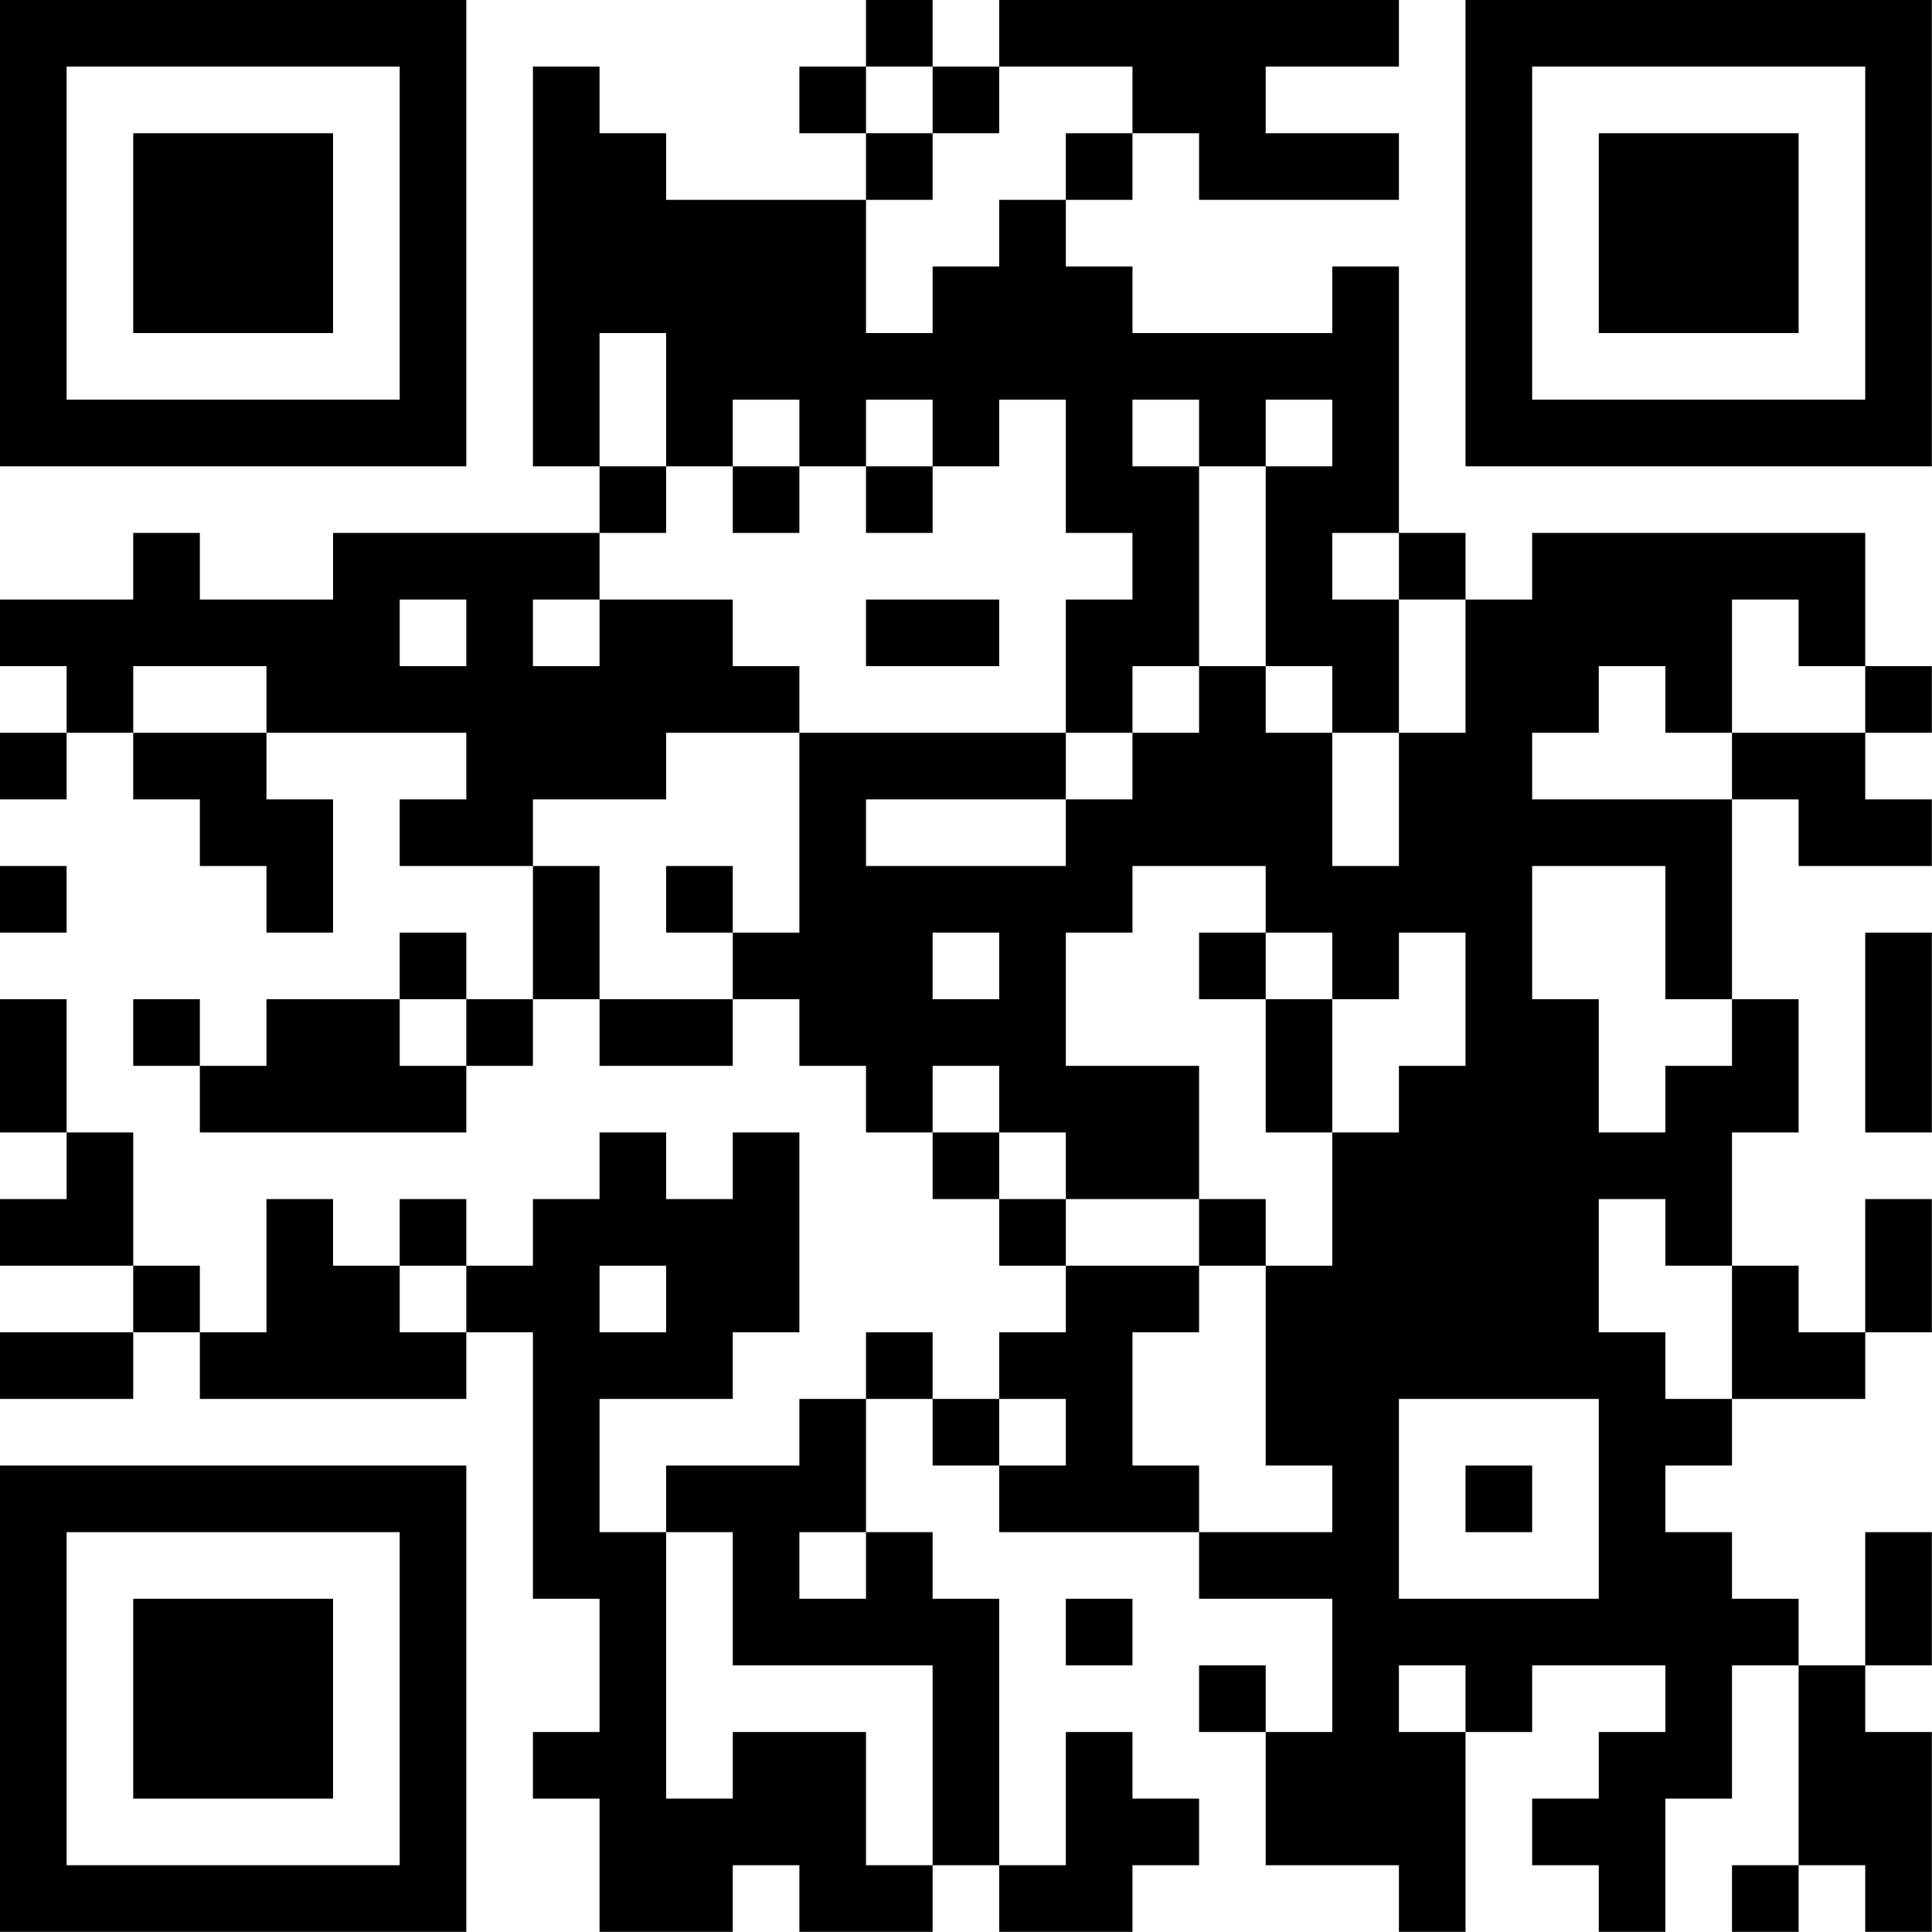 <?xml version="1.0" encoding="UTF-8"?>
<svg xmlns="http://www.w3.org/2000/svg" version="1.1" width="100" height="100" viewBox="0 0 100 100"><rect x="0" y="0" width="100" height="100" fill="#ffffff"/><g transform="scale(3.448)"><g transform="translate(0,0)"><path fill-rule="evenodd" d="M13 0L13 1L12 1L12 2L13 2L13 3L10 3L10 2L9 2L9 1L8 1L8 7L9 7L9 8L5 8L5 9L3 9L3 8L2 8L2 9L0 9L0 10L1 10L1 11L0 11L0 12L1 12L1 11L2 11L2 12L3 12L3 13L4 13L4 14L5 14L5 12L4 12L4 11L7 11L7 12L6 12L6 13L8 13L8 15L7 15L7 14L6 14L6 15L4 15L4 16L3 16L3 15L2 15L2 16L3 16L3 17L7 17L7 16L8 16L8 15L9 15L9 16L11 16L11 15L12 15L12 16L13 16L13 17L14 17L14 18L15 18L15 19L16 19L16 20L15 20L15 21L14 21L14 20L13 20L13 21L12 21L12 22L10 22L10 23L9 23L9 21L11 21L11 20L12 20L12 17L11 17L11 18L10 18L10 17L9 17L9 18L8 18L8 19L7 19L7 18L6 18L6 19L5 19L5 18L4 18L4 20L3 20L3 19L2 19L2 17L1 17L1 15L0 15L0 17L1 17L1 18L0 18L0 19L2 19L2 20L0 20L0 21L2 21L2 20L3 20L3 21L7 21L7 20L8 20L8 24L9 24L9 26L8 26L8 27L9 27L9 29L11 29L11 28L12 28L12 29L14 29L14 28L15 28L15 29L17 29L17 28L18 28L18 27L17 27L17 26L16 26L16 28L15 28L15 24L14 24L14 23L13 23L13 21L14 21L14 22L15 22L15 23L18 23L18 24L20 24L20 26L19 26L19 25L18 25L18 26L19 26L19 28L21 28L21 29L22 29L22 26L23 26L23 25L25 25L25 26L24 26L24 27L23 27L23 28L24 28L24 29L25 29L25 27L26 27L26 25L27 25L27 28L26 28L26 29L27 29L27 28L28 28L28 29L29 29L29 26L28 26L28 25L29 25L29 23L28 23L28 25L27 25L27 24L26 24L26 23L25 23L25 22L26 22L26 21L28 21L28 20L29 20L29 18L28 18L28 20L27 20L27 19L26 19L26 17L27 17L27 15L26 15L26 12L27 12L27 13L29 13L29 12L28 12L28 11L29 11L29 10L28 10L28 8L23 8L23 9L22 9L22 8L21 8L21 4L20 4L20 5L17 5L17 4L16 4L16 3L17 3L17 2L18 2L18 3L21 3L21 2L19 2L19 1L21 1L21 0L15 0L15 1L14 1L14 0ZM13 1L13 2L14 2L14 3L13 3L13 5L14 5L14 4L15 4L15 3L16 3L16 2L17 2L17 1L15 1L15 2L14 2L14 1ZM9 5L9 7L10 7L10 8L9 8L9 9L8 9L8 10L9 10L9 9L11 9L11 10L12 10L12 11L10 11L10 12L8 12L8 13L9 13L9 15L11 15L11 14L12 14L12 11L16 11L16 12L13 12L13 13L16 13L16 12L17 12L17 11L18 11L18 10L19 10L19 11L20 11L20 13L21 13L21 11L22 11L22 9L21 9L21 8L20 8L20 9L21 9L21 11L20 11L20 10L19 10L19 7L20 7L20 6L19 6L19 7L18 7L18 6L17 6L17 7L18 7L18 10L17 10L17 11L16 11L16 9L17 9L17 8L16 8L16 6L15 6L15 7L14 7L14 6L13 6L13 7L12 7L12 6L11 6L11 7L10 7L10 5ZM11 7L11 8L12 8L12 7ZM13 7L13 8L14 8L14 7ZM6 9L6 10L7 10L7 9ZM13 9L13 10L15 10L15 9ZM26 9L26 11L25 11L25 10L24 10L24 11L23 11L23 12L26 12L26 11L28 11L28 10L27 10L27 9ZM2 10L2 11L4 11L4 10ZM0 13L0 14L1 14L1 13ZM10 13L10 14L11 14L11 13ZM17 13L17 14L16 14L16 16L18 16L18 18L16 18L16 17L15 17L15 16L14 16L14 17L15 17L15 18L16 18L16 19L18 19L18 20L17 20L17 22L18 22L18 23L20 23L20 22L19 22L19 19L20 19L20 17L21 17L21 16L22 16L22 14L21 14L21 15L20 15L20 14L19 14L19 13ZM23 13L23 15L24 15L24 17L25 17L25 16L26 16L26 15L25 15L25 13ZM14 14L14 15L15 15L15 14ZM18 14L18 15L19 15L19 17L20 17L20 15L19 15L19 14ZM28 14L28 17L29 17L29 14ZM6 15L6 16L7 16L7 15ZM18 18L18 19L19 19L19 18ZM24 18L24 20L25 20L25 21L26 21L26 19L25 19L25 18ZM6 19L6 20L7 20L7 19ZM9 19L9 20L10 20L10 19ZM15 21L15 22L16 22L16 21ZM21 21L21 24L24 24L24 21ZM22 22L22 23L23 23L23 22ZM10 23L10 27L11 27L11 26L13 26L13 28L14 28L14 25L11 25L11 23ZM12 23L12 24L13 24L13 23ZM16 24L16 25L17 25L17 24ZM21 25L21 26L22 26L22 25ZM0 0L0 7L7 7L7 0ZM1 1L1 6L6 6L6 1ZM2 2L2 5L5 5L5 2ZM22 0L22 7L29 7L29 0ZM23 1L23 6L28 6L28 1ZM24 2L24 5L27 5L27 2ZM0 22L0 29L7 29L7 22ZM1 23L1 28L6 28L6 23ZM2 24L2 27L5 27L5 24Z" fill="#000000"/></g></g></svg>
